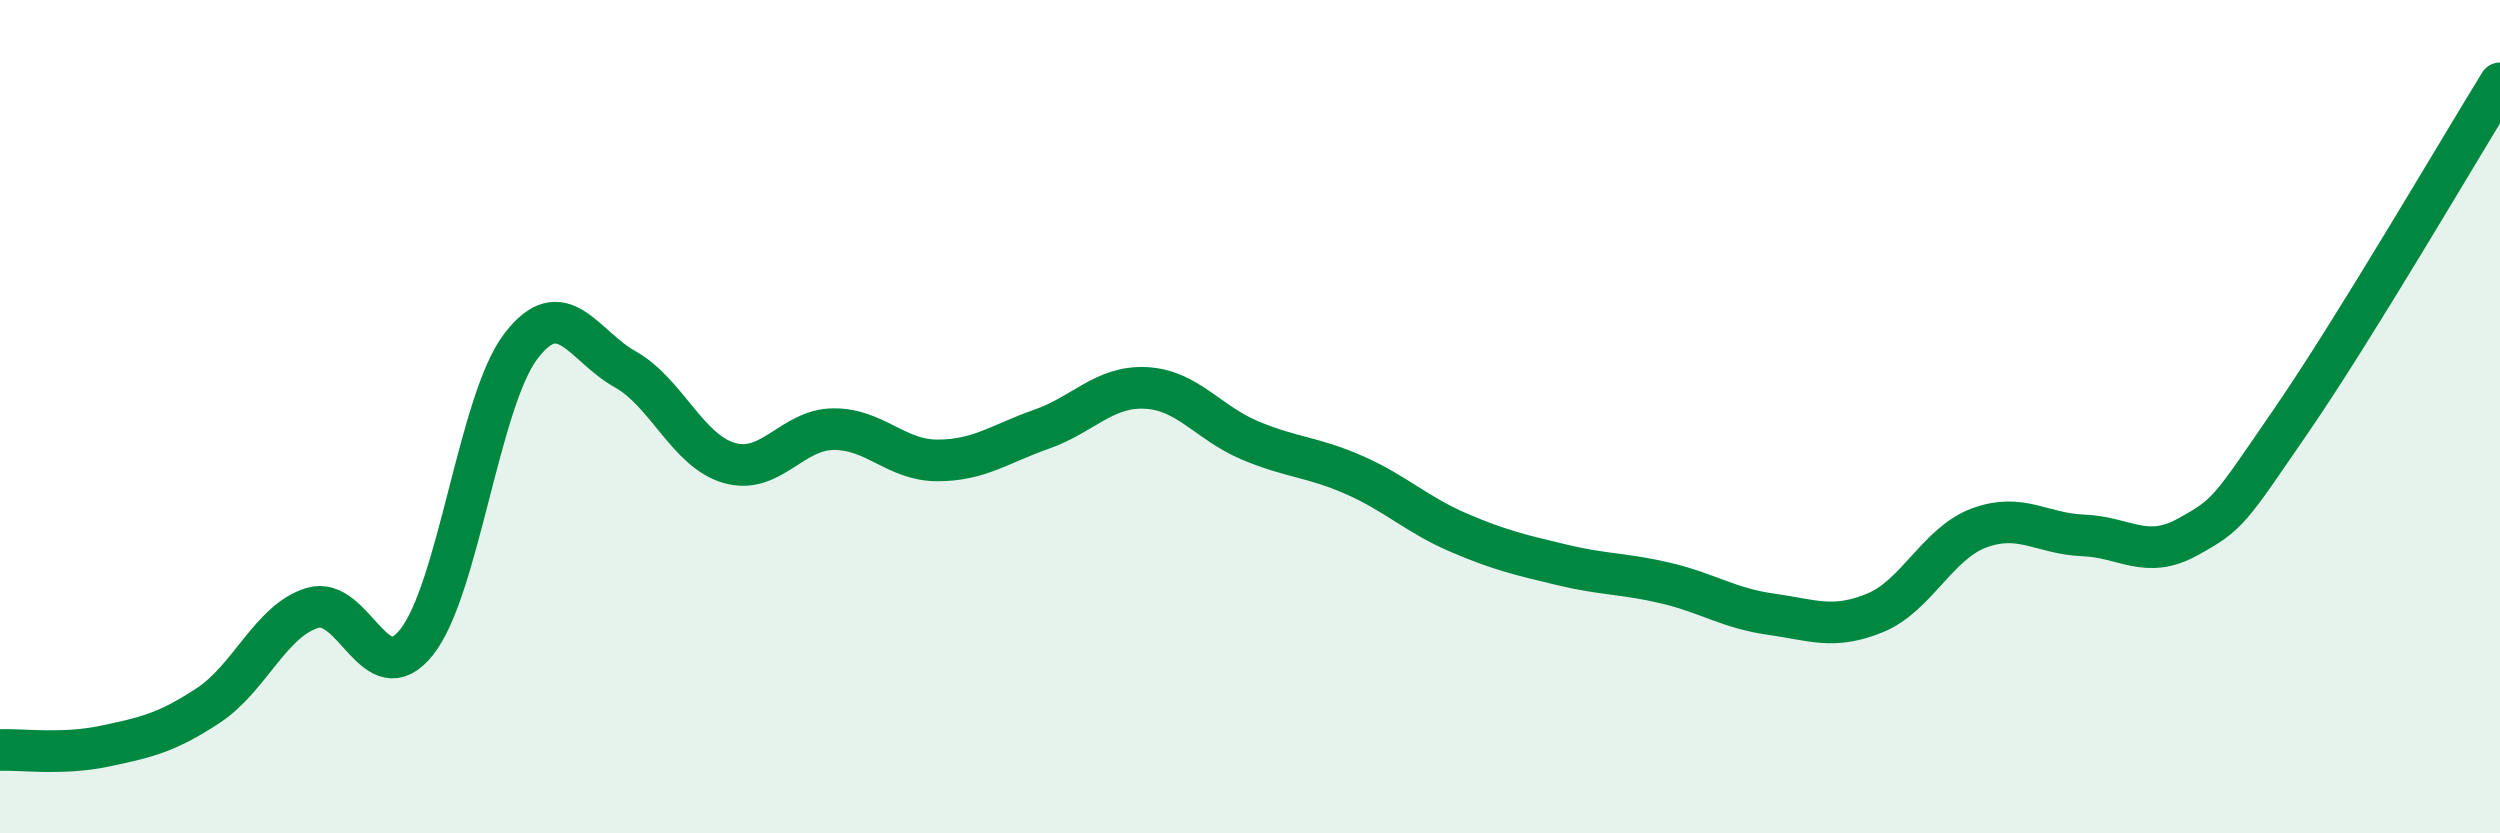 
    <svg width="60" height="20" viewBox="0 0 60 20" xmlns="http://www.w3.org/2000/svg">
      <path
        d="M 0,18 C 0.5,17.98 1.5,18.12 2.5,17.91 C 3.5,17.7 4,17.59 5,16.93 C 6,16.27 6.5,14.89 7.5,14.59 C 8.5,14.29 9,16.67 10,15.41 C 11,14.15 11.5,9.62 12.5,8.31 C 13.5,7 14,8.3 15,8.86 C 16,9.42 16.5,10.82 17.5,11.11 C 18.5,11.4 19,10.31 20,10.3 C 21,10.29 21.5,11.05 22.5,11.05 C 23.5,11.05 24,10.65 25,10.3 C 26,9.95 26.5,9.26 27.5,9.31 C 28.5,9.36 29,10.15 30,10.57 C 31,10.99 31.5,10.96 32.5,11.4 C 33.5,11.84 34,12.35 35,12.78 C 36,13.21 36.5,13.32 37.5,13.56 C 38.5,13.8 39,13.76 40,14 C 41,14.24 41.5,14.6 42.5,14.74 C 43.5,14.88 44,15.12 45,14.71 C 46,14.3 46.5,13.04 47.5,12.67 C 48.5,12.3 49,12.81 50,12.85 C 51,12.89 51.5,13.44 52.5,12.89 C 53.5,12.34 53.5,12.26 55,10.08 C 56.5,7.9 59,3.62 60,2L60 20L0 20Z"
        fill="#008740"
        opacity="0.1"
        stroke-linecap="round"
        stroke-linejoin="round"
      />
      <path
        d="M 0,18 C 0.5,17.98 1.5,18.12 2.5,17.91 C 3.5,17.7 4,17.59 5,16.93 C 6,16.27 6.5,14.89 7.5,14.59 C 8.5,14.29 9,16.67 10,15.41 C 11,14.15 11.5,9.62 12.5,8.31 C 13.5,7 14,8.3 15,8.86 C 16,9.42 16.5,10.82 17.5,11.11 C 18.5,11.4 19,10.31 20,10.3 C 21,10.29 21.5,11.05 22.5,11.05 C 23.5,11.05 24,10.65 25,10.3 C 26,9.95 26.5,9.26 27.5,9.31 C 28.5,9.36 29,10.15 30,10.57 C 31,10.99 31.5,10.96 32.5,11.4 C 33.5,11.84 34,12.35 35,12.78 C 36,13.21 36.5,13.32 37.5,13.56 C 38.5,13.8 39,13.76 40,14 C 41,14.24 41.5,14.6 42.5,14.74 C 43.5,14.88 44,15.12 45,14.71 C 46,14.3 46.5,13.04 47.5,12.67 C 48.5,12.3 49,12.81 50,12.85 C 51,12.89 51.5,13.44 52.5,12.89 C 53.5,12.34 53.5,12.26 55,10.08 C 56.5,7.9 59,3.62 60,2"
        stroke="#008740"
        stroke-width="1"
        fill="none"
        stroke-linecap="round"
        stroke-linejoin="round"
      />
    </svg>
  